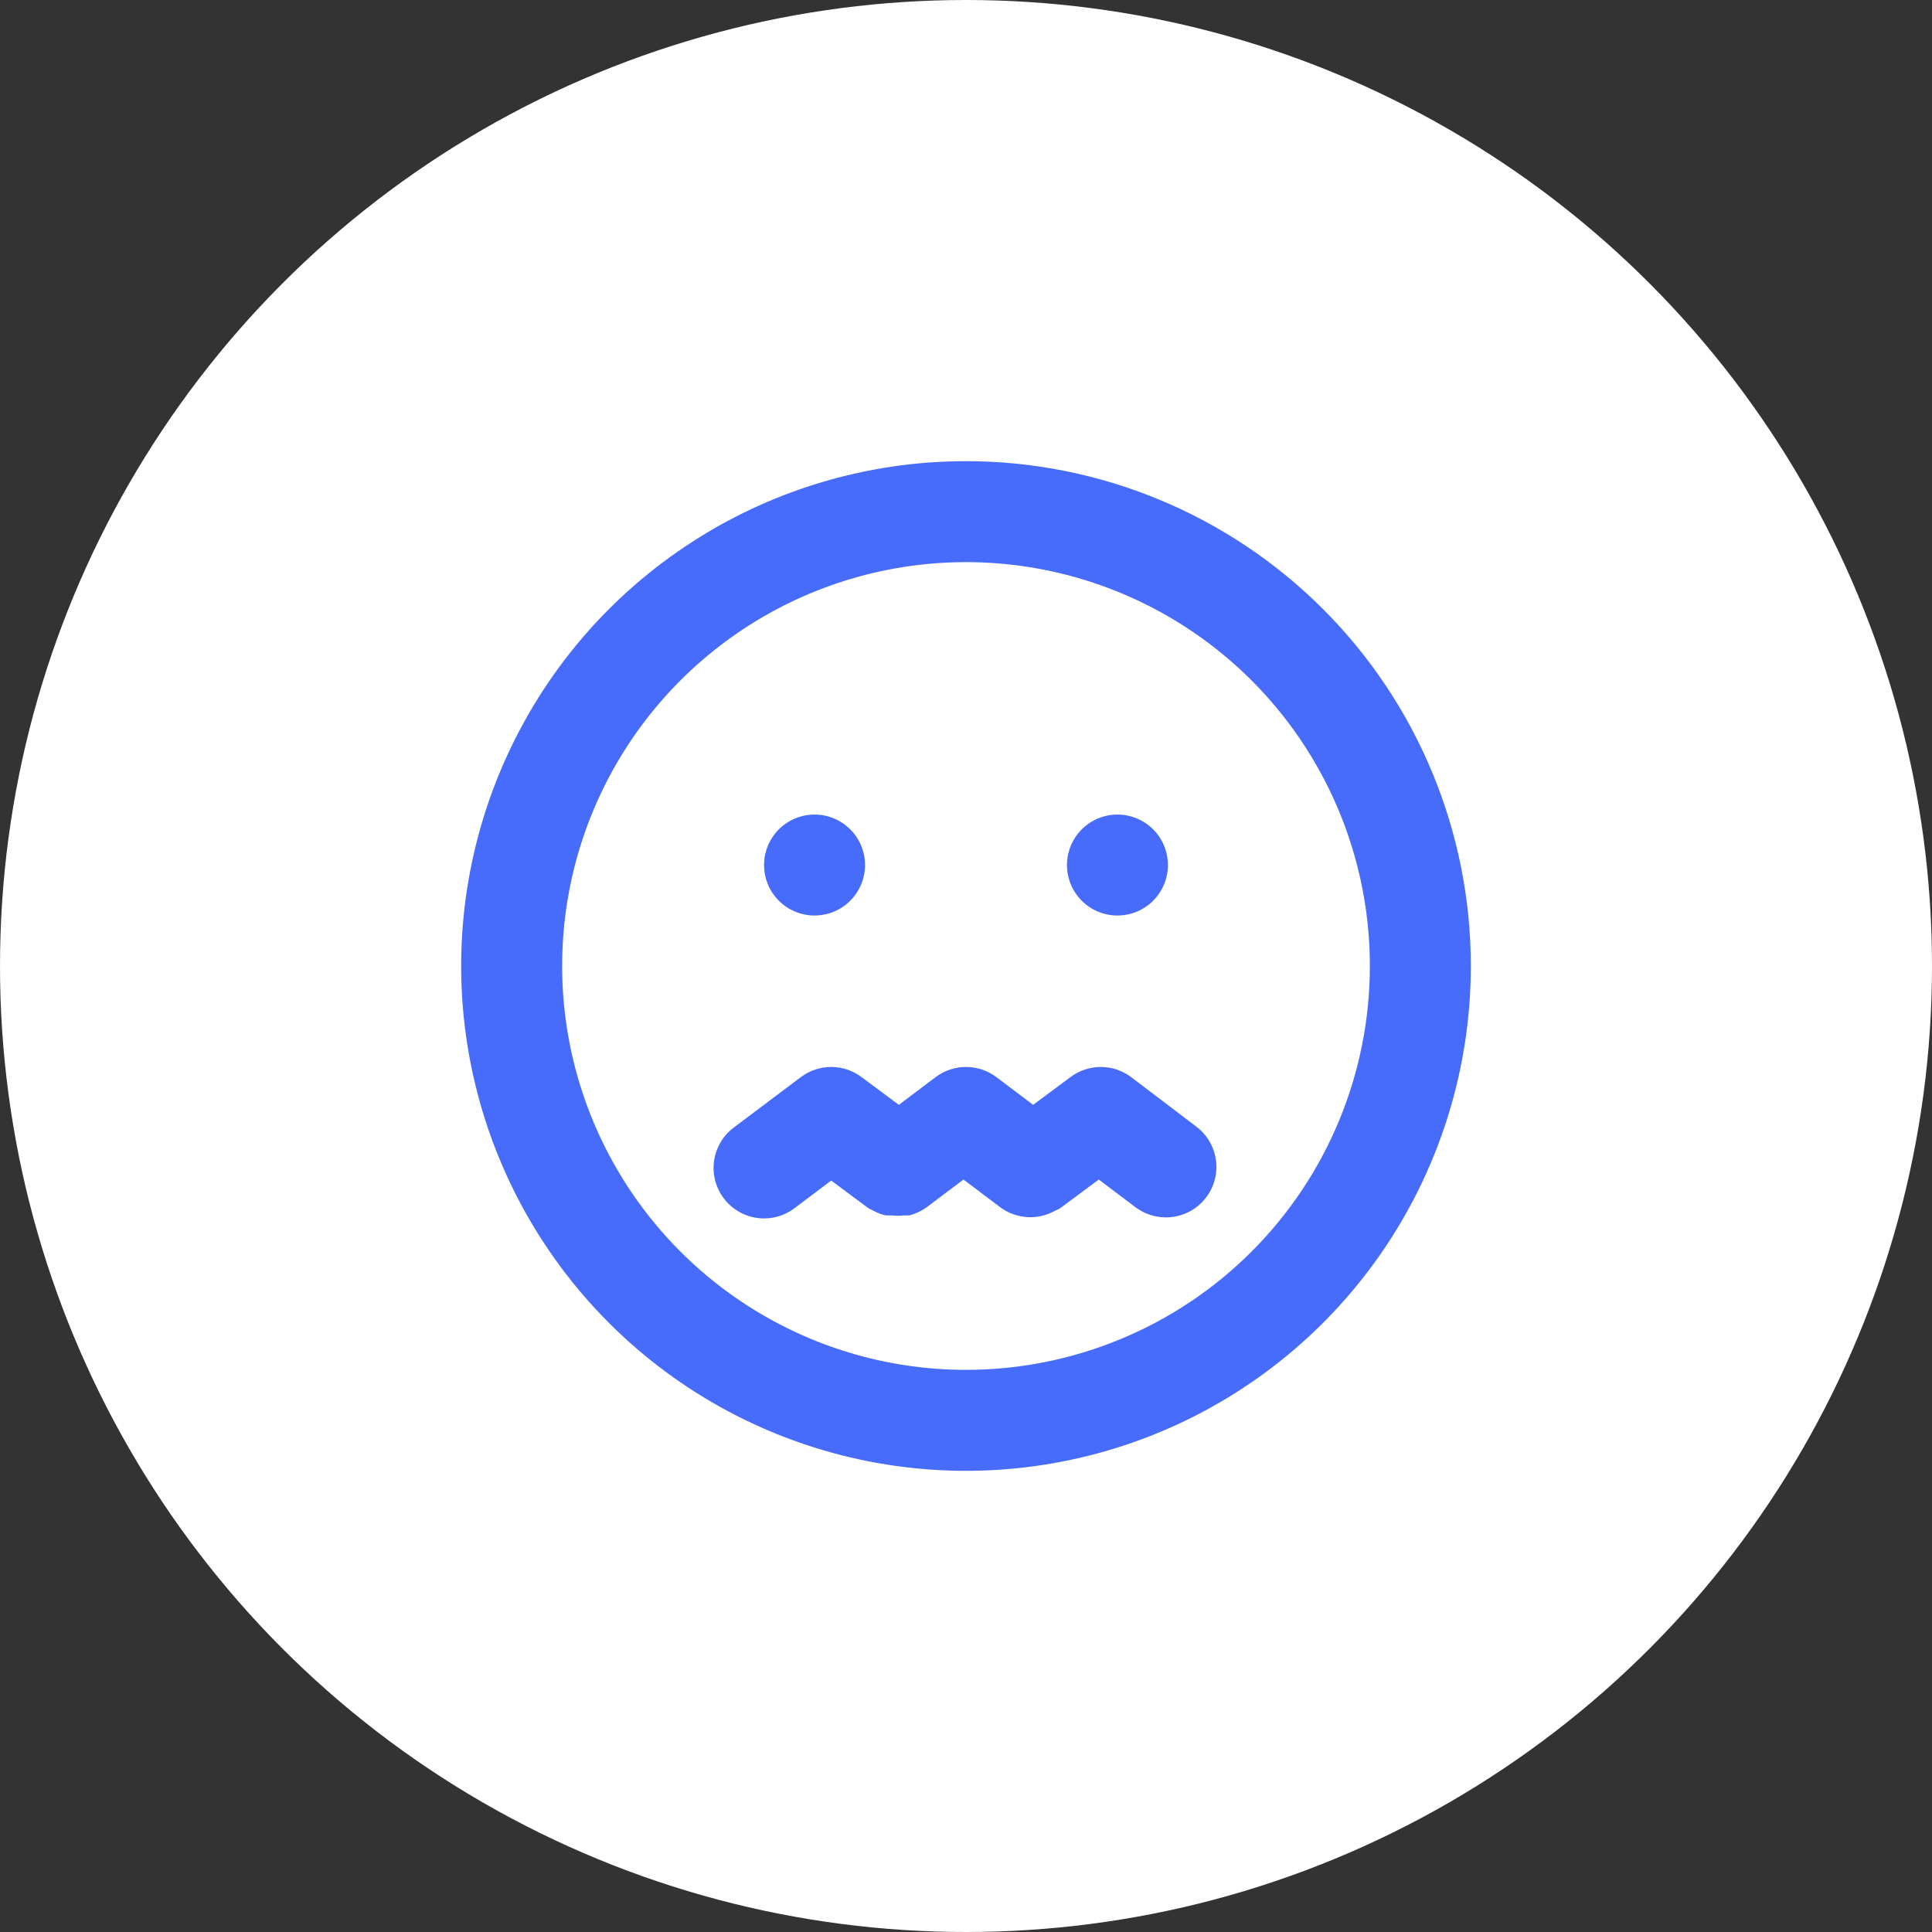 <?xml version="1.0" encoding="UTF-8"?> <svg xmlns="http://www.w3.org/2000/svg" width="177" height="177" viewBox="0 0 177 177" fill="none"><rect x="0" y="0" width="177" height="177" fill="#333333" stroke="none"/> <circle cx="88.5" cy="88.5" r="88.5" fill="white"></circle> <path d="M74.625 83.875C75.54 83.875 76.434 83.604 77.195 83.096C77.955 82.587 78.548 81.865 78.898 81.02C79.248 80.175 79.34 79.245 79.161 78.348C78.983 77.451 78.542 76.626 77.895 75.98C77.249 75.333 76.424 74.892 75.527 74.714C74.63 74.535 73.7 74.627 72.855 74.977C72.01 75.327 71.288 75.92 70.779 76.68C70.271 77.441 70 78.335 70 79.25C70 80.477 70.487 81.653 71.355 82.52C72.222 83.388 73.398 83.875 74.625 83.875ZM102.375 83.875C103.29 83.875 104.184 83.604 104.945 83.096C105.705 82.587 106.298 81.865 106.648 81.02C106.998 80.175 107.09 79.245 106.911 78.348C106.733 77.451 106.292 76.626 105.645 75.98C104.999 75.333 104.174 74.892 103.277 74.714C102.38 74.535 101.45 74.627 100.605 74.977C99.76 75.327 99.038 75.92 98.529 76.68C98.021 77.441 97.75 78.335 97.75 79.25C97.75 80.477 98.237 81.653 99.105 82.52C99.972 83.388 101.148 83.875 102.375 83.875ZM103.624 98.675C102.823 98.075 101.849 97.75 100.849 97.75C99.848 97.75 98.874 98.075 98.074 98.675L94.651 101.219L91.275 98.675C90.475 98.075 89.501 97.75 88.5 97.75C87.499 97.75 86.526 98.075 85.725 98.675L82.349 101.219L78.926 98.675C78.126 98.075 77.152 97.75 76.151 97.75C75.151 97.75 74.177 98.075 73.376 98.675L67.225 103.3C66.739 103.664 66.33 104.121 66.02 104.644C65.711 105.166 65.507 105.745 65.421 106.346C65.248 107.56 65.564 108.794 66.3 109.775C67.036 110.756 68.132 111.405 69.346 111.579C70.56 111.752 71.794 111.436 72.775 110.7L76.151 108.156L79.574 110.7L80.129 110.978C80.449 111.148 80.791 111.273 81.146 111.348H81.701C82.085 111.396 82.474 111.396 82.858 111.348H83.32C83.884 111.196 84.417 110.946 84.892 110.608L88.269 108.064L91.645 110.608C92.302 111.093 93.076 111.396 93.889 111.486C94.701 111.575 95.523 111.448 96.27 111.116L96.733 110.885C96.916 110.821 97.088 110.727 97.241 110.608L100.664 108.064L104.04 110.608C104.841 111.208 105.814 111.532 106.815 111.532C107.533 111.532 108.241 111.365 108.883 111.044C109.526 110.723 110.084 110.257 110.515 109.682C111.251 108.701 111.567 107.468 111.394 106.253C111.22 105.039 110.571 103.943 109.59 103.208L103.624 98.675ZM88.5 42.25C79.353 42.25 70.411 44.962 62.805 50.044C55.199 55.127 49.271 62.35 45.771 70.801C42.27 79.252 41.354 88.551 43.139 97.523C44.923 106.495 49.328 114.736 55.796 121.204C62.264 127.672 70.505 132.077 79.477 133.861C88.449 135.646 97.748 134.73 106.199 131.229C114.65 127.729 121.873 121.801 126.955 114.195C132.038 106.589 134.75 97.647 134.75 88.5C134.75 82.426 133.554 76.412 131.229 70.801C128.905 65.19 125.498 60.091 121.204 55.796C116.909 51.502 111.81 48.095 106.199 45.771C100.588 43.446 94.574 42.25 88.5 42.25V42.25ZM88.5 125.5C81.182 125.5 74.028 123.33 67.944 119.264C61.859 115.199 57.117 109.42 54.316 102.659C51.516 95.898 50.783 88.459 52.211 81.282C53.639 74.104 57.163 67.512 62.337 62.337C67.512 57.163 74.104 53.639 81.282 52.211C88.459 50.783 95.898 51.516 102.659 54.316C109.42 57.117 115.199 61.859 119.264 67.944C123.33 74.028 125.5 81.182 125.5 88.5C125.5 98.313 121.602 107.724 114.663 114.663C107.724 121.602 98.313 125.5 88.5 125.5V125.5Z" fill="#476BFA"></path> </svg> 